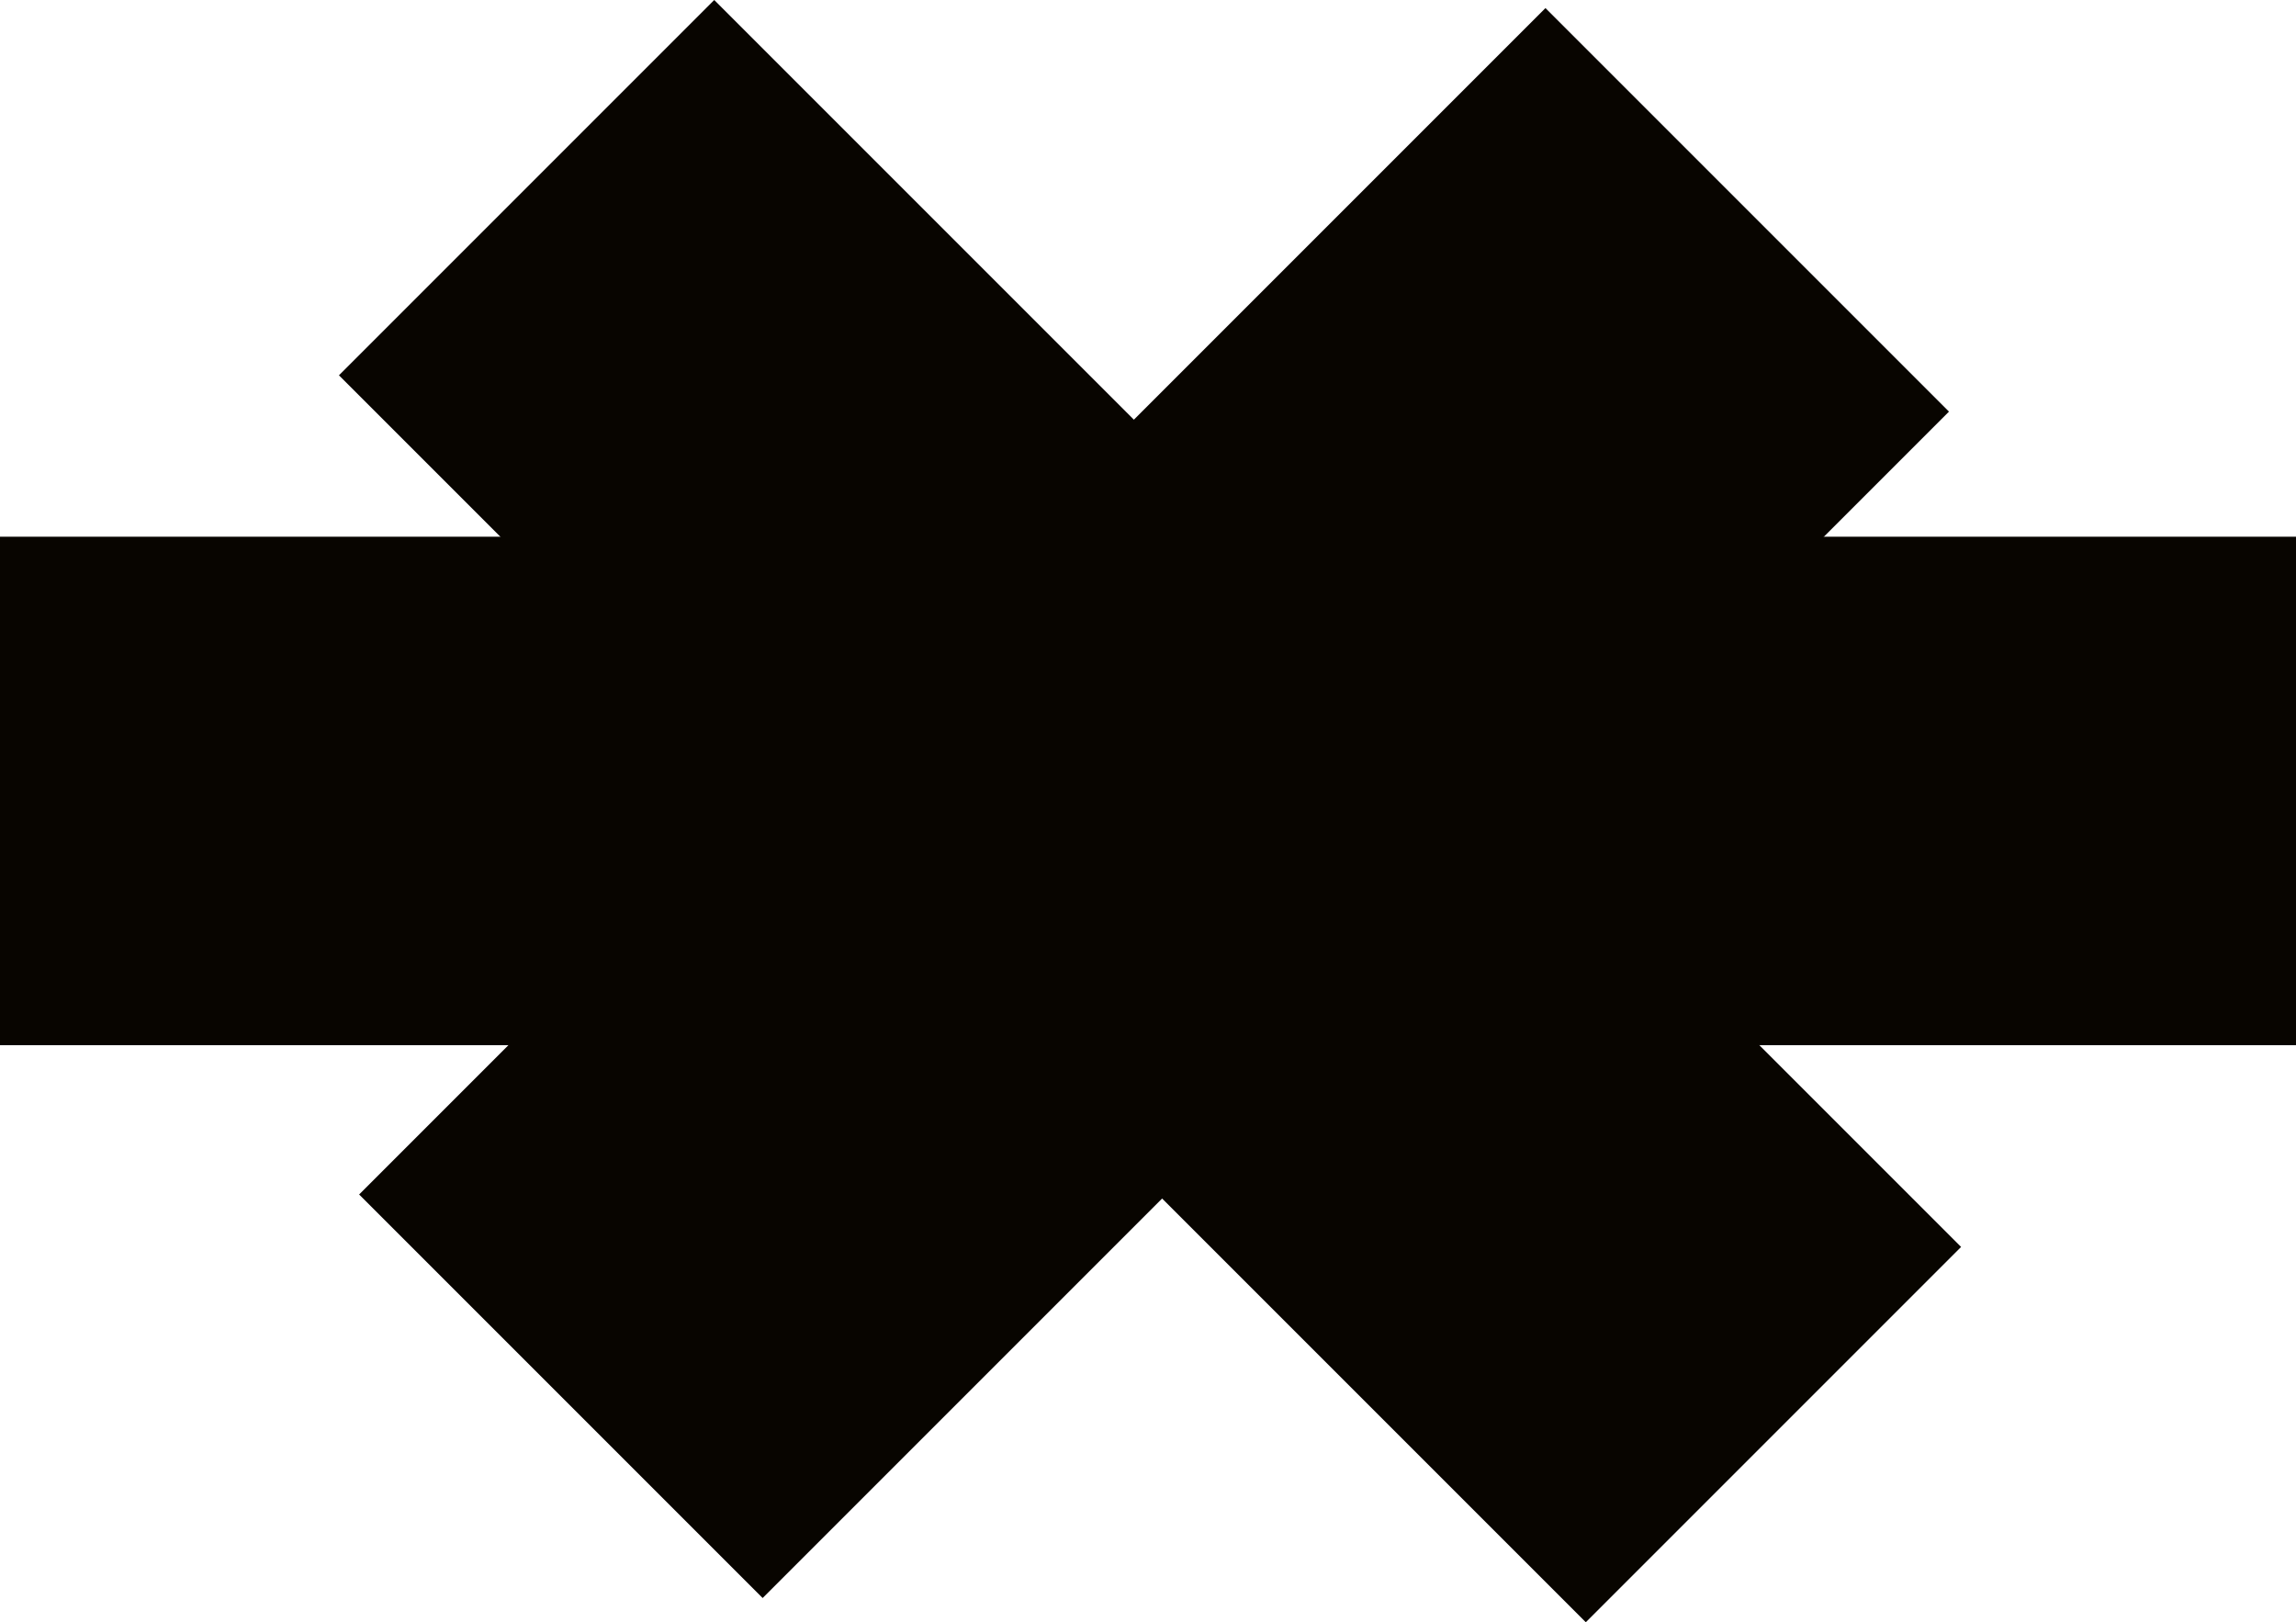 <?xml version="1.0" encoding="utf-8"?>
<!-- Generator: Adobe Illustrator 23.0.1, SVG Export Plug-In . SVG Version: 6.00 Build 0)  -->
<svg version="1.1" id="Calque_1" xmlns="http://www.w3.org/2000/svg" xmlns:xlink="http://www.w3.org/1999/xlink" x="0px" y="0px"
	 viewBox="0 0 56.9 40.2" style="enable-background:new 0 0 56.9 40.2;" xml:space="preserve">
<style type="text/css">
	.st0{fill:#080500;}
</style>
<path class="st0" d="M18.8,19.7L8.4,9.3L17.7,0l10.4,10.4L38.3,0.2l10,10L38.1,20.4l10.5,10.5l-9.3,9.3L28.8,29.7l-9.9,9.9l-10-10
	L18.8,19.7z"/>
<g>
	<path class="st0" d="M0,13.3h14.9v12.6H0V13.3z"/>
	<path class="st0" d="M14,13.3h14.9v12.6H14V13.3z"/>
	<path class="st0" d="M28,13.3h14.9v12.6H28V13.3z"/>
	<path class="st0" d="M42.1,13.3h14.9v12.6H42.1V13.3z"/>
</g>
</svg>
